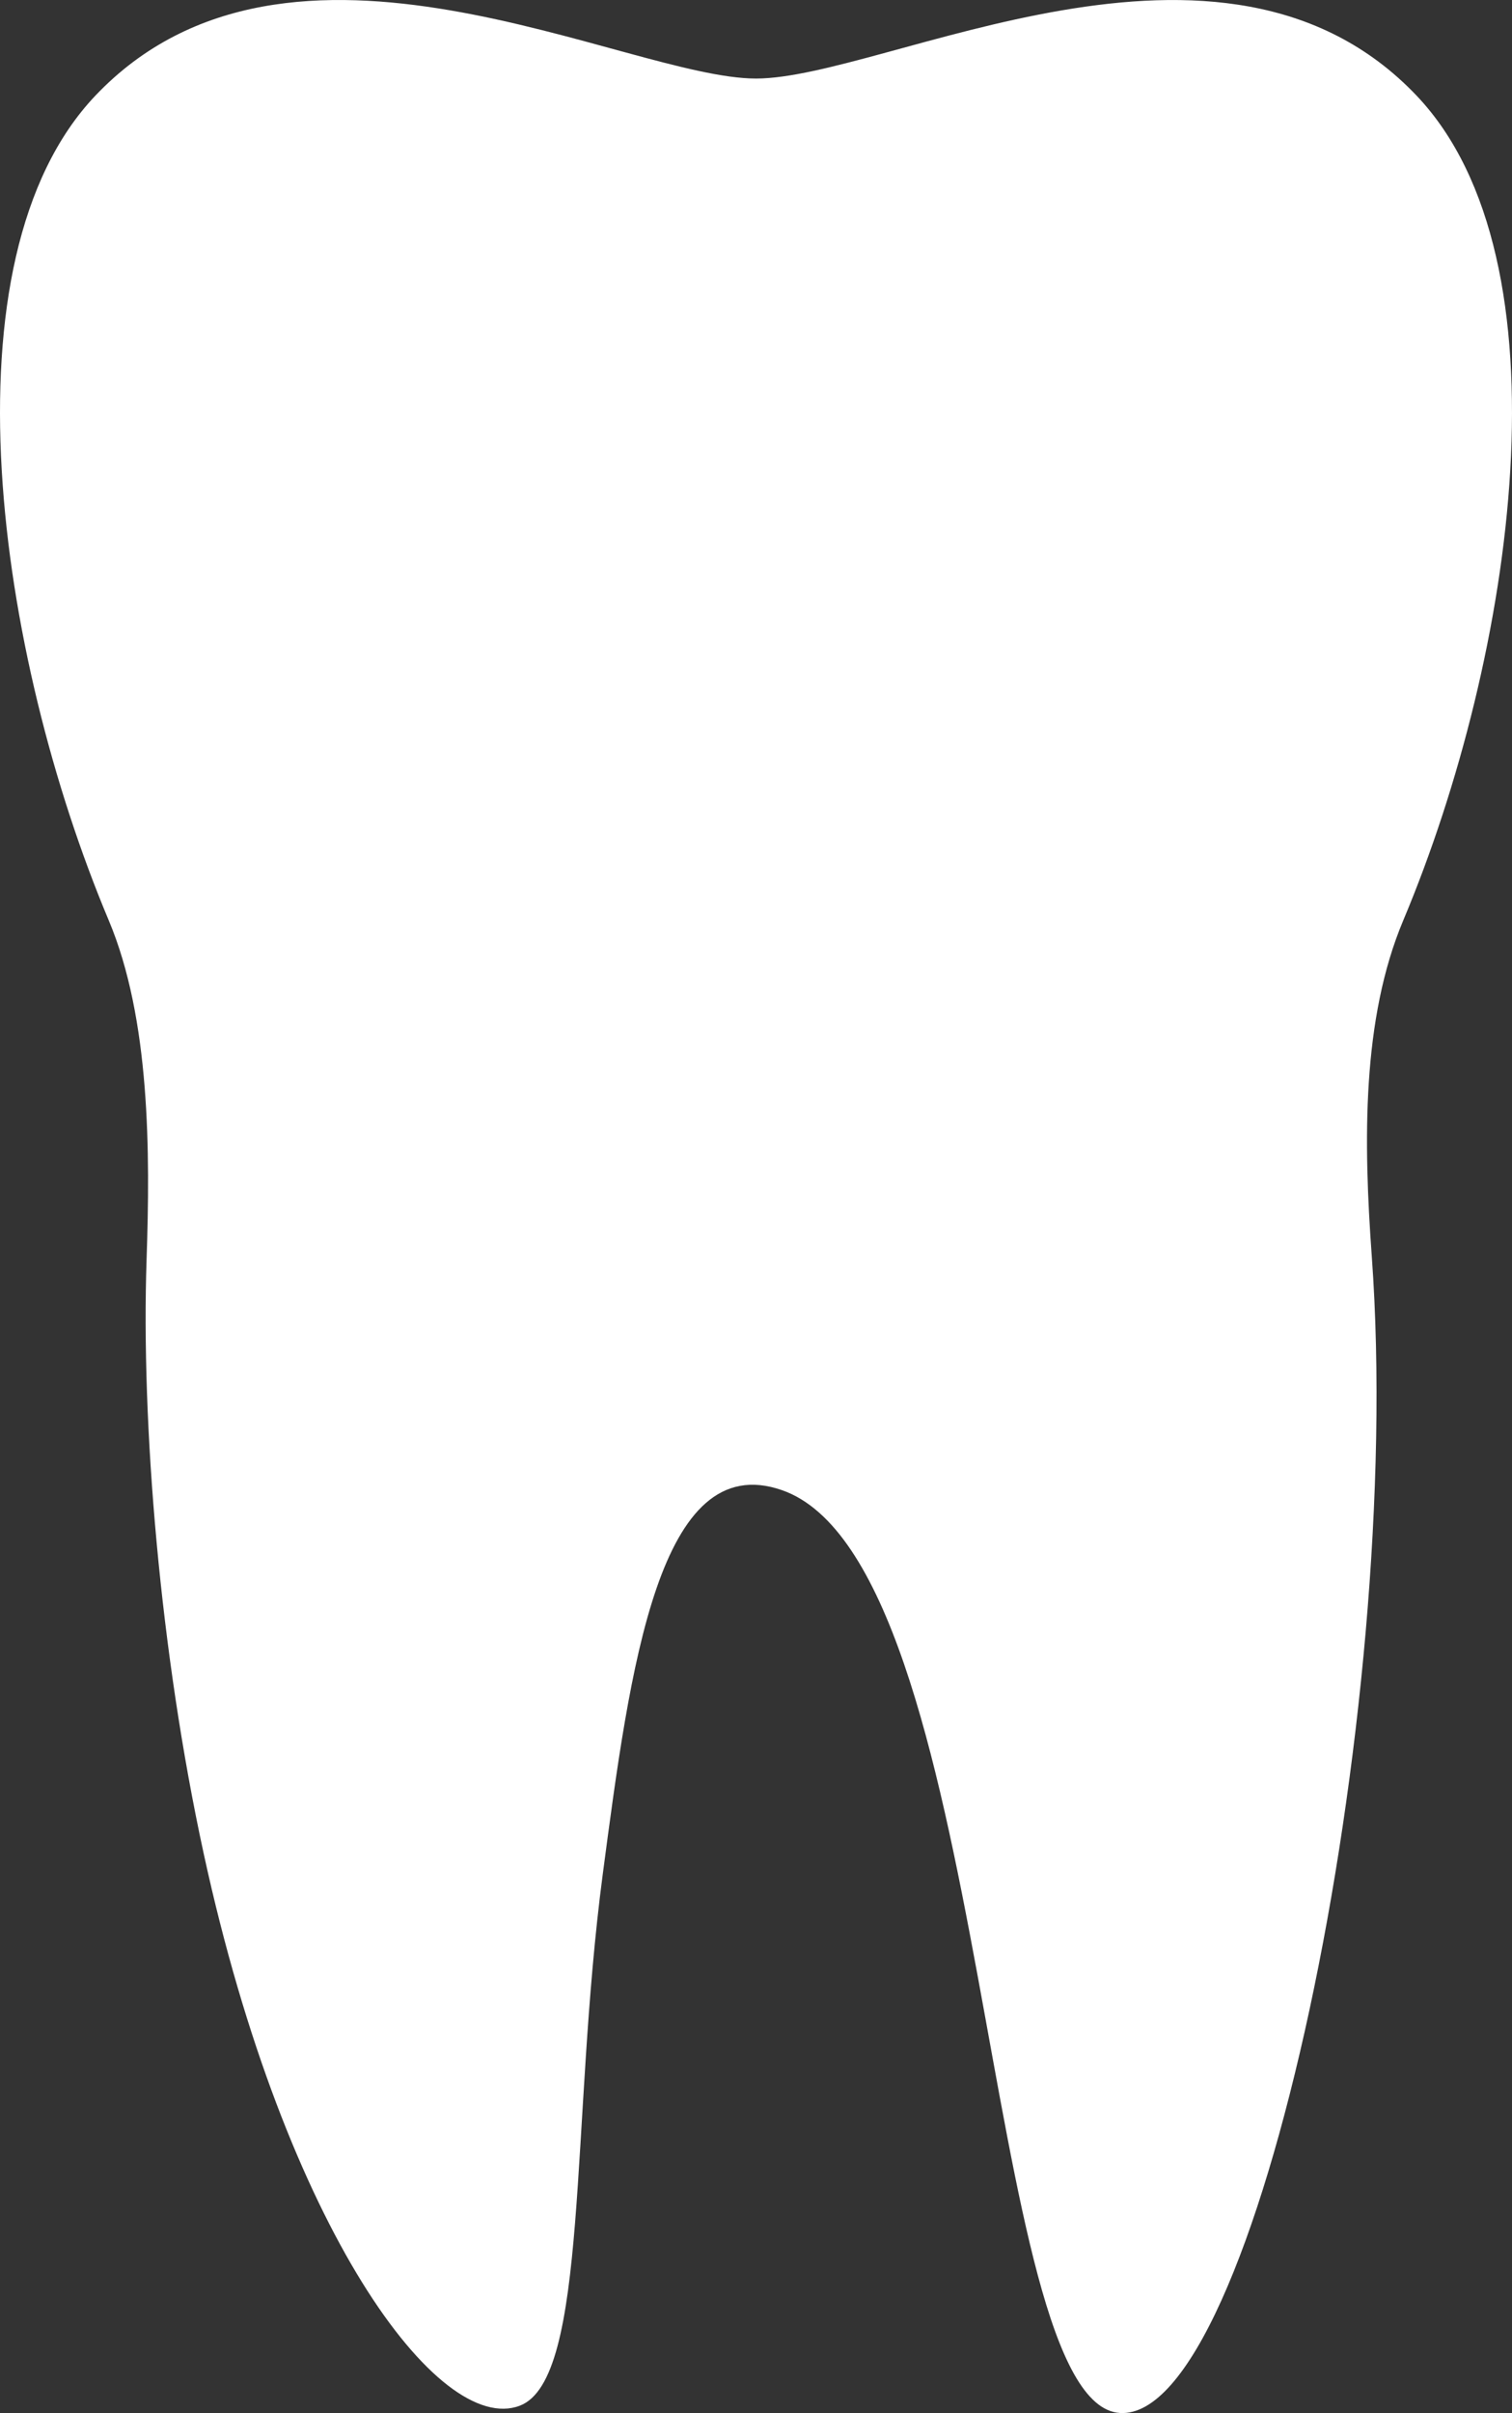 <svg width="42" height="67" viewBox="0 0 42 67" fill="none" xmlns="http://www.w3.org/2000/svg">
<rect x="0" y="0" width="42" height="67" fill="#333333" stroke="none"/>
<path d="M21.001 2.181C24.597 2.181 33.949 -3.029 39.352 2.658C43.68 7.216 42.082 18.178 38.979 25.556C37.824 28.301 37.874 31.704 38.105 34.884C39.033 47.62 34.894 67.229 31.11 66.998C27.23 66.762 27.579 43.412 21.721 41.375C18.299 40.184 17.501 46.307 16.743 52.04C15.835 58.9 16.369 66.063 14.438 66.796C12.191 67.651 7.926 61.907 5.66 51.475C4.442 45.87 3.917 39.537 4.072 34.961C4.172 32 4.176 28.3 3.021 25.555C-0.082 18.178 -1.68 7.215 2.648 2.657C8.052 -3.029 17.405 2.181 21.001 2.181Z" fill="white"/>
</svg>
